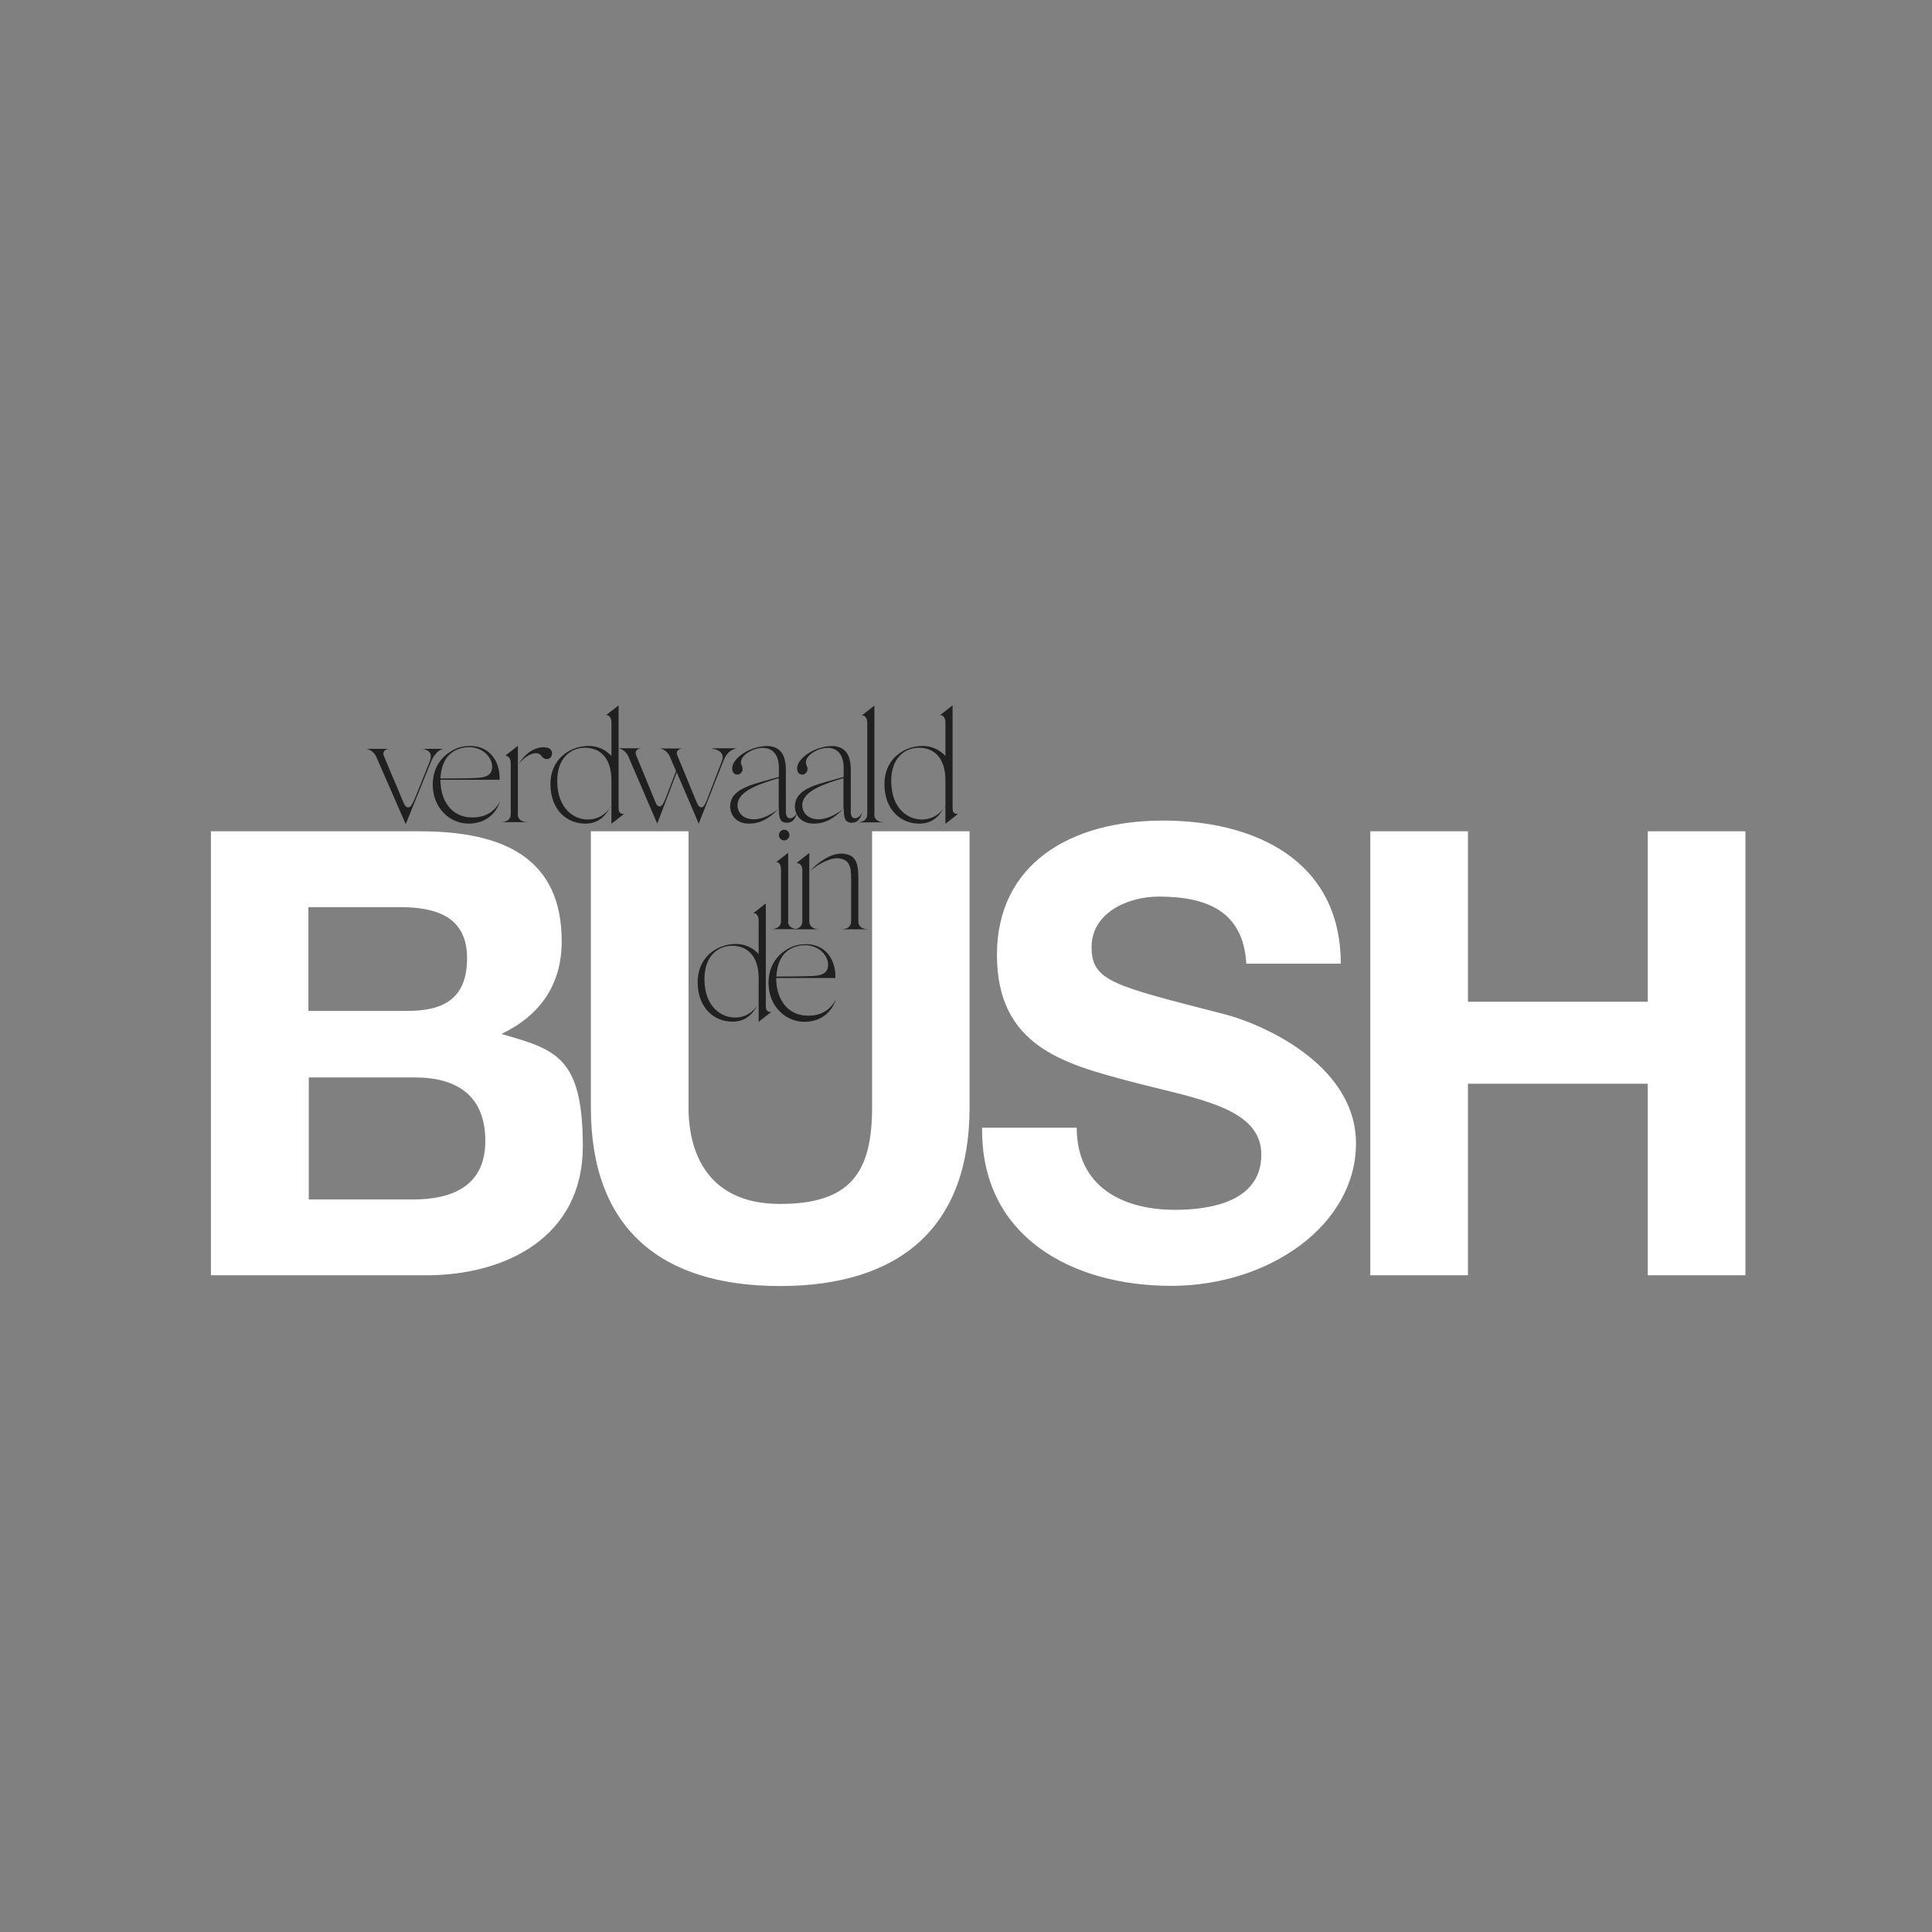 <?xml version="1.0" encoding="UTF-8"?>
<svg xmlns="http://www.w3.org/2000/svg" id="Layer_1" data-name="Layer 1" version="1.1" viewBox="0 0 1080 1080">
  <rect x="0" y="0" width="1080" height="1080" fill="#808080" stroke="none"/>
  <defs>
    <style>
      .cls-1 {
        fill: #1f201f;
      }

      .cls-1, .cls-2 {
        stroke-width: 0px;
      }

      .cls-2 {
        fill: #fff;
      }
    </style>
  </defs>
  <path class="cls-2" d="M766,712.9h54.6v-107.1h100.5v107.1h54.6v-248.2h-54.6v95.3h-100.5v-95.3h-54.6v248.2ZM549,630.5c-.7,61.2,50.8,88.3,105.7,88.3s103.3-34.1,103.3-79.6-55.6-67.8-73.7-72.3c-62.2-16-74.1-18.4-74.1-37.5s20.2-28.2,37.5-28.2c26.1,0,47.3,7.6,49,37.5h52.8c0-57.4-47.6-80-99.4-80s-92.8,24.3-92.8,75.1,37.2,60.8,74.1,70.6c36.5,9.7,73.7,14.3,73.7,41s-29.2,30.9-48.3,30.9c-29.2,0-54.9-12.9-54.9-45.9h-52.8ZM542.1,464.7h-54.6v154.4c0,36.8-12.5,53.9-51.5,53.9s-51.1-26.8-51.1-53.9v-154.4h-54.6v154.4c0,67.4,38.9,99.8,105.7,99.8s106-32.7,106-99.8v-154.4ZM172.5,507.1h51.1c19.5,0,37.5,4.9,37.5,28.5s-14.3,29.5-33.4,29.5h-55.3v-58.1ZM117.9,712.9h120.3c44.8,0,87.6-21.6,87.6-72s-15.3-54.2-45.5-62.9c21.6-10.4,33.7-27.5,33.7-51.8,0-46.2-32-61.5-79.3-61.5h-116.8v248.2ZM172.5,602.3h59.5c23.3,0,39.3,10.1,39.3,35.5s-18.8,32.7-40.3,32.7h-58.4v-68.1Z"></path>
  <path class="cls-1" d="M440.4,531.4c5.4-4,13.9-4.2,18.9.4,4.6,4.3,3.9,9.1,2.8,10.8-1.6,2.5-5.2,2.8-8.1,3-2.8.2-15.3.3-20,.3.3-5.6,1.9-11.2,6.4-14.5M450.3,567.7c-10.2-.6-16.4-9.2-16.4-21h33.1c.3-11.3-6.5-18.9-16.2-18.9-3.8,0-7.1.6-10.9,2.9-5.4,3.3-10.4,9.3-10.3,19.1.3,13.5,10.2,21.4,20,21.4s15.6-5.9,17.6-12.5c-3.9,7.6-10.6,9.4-17,9M423.6,561.8c-2.1,3-5.9,6.9-12.4,7-7.9.2-17.1-5.9-17.4-20.8-.3-14.4,8.4-19.4,15.6-19.3,7.6,0,14.7,4.9,14.7,18.2v24.3l7-5.5c-.6-.2-3,.5-3-3.2v-57.5l-7,5.5c.9-.2,3,.5,3,4.2v18.6c-5-5.3-10.6-5.7-13.5-5.6-10.1.3-20.8,7.6-20.6,21.7.2,14.4,9.6,22,20,21.7,7.5-.2,11.1-4.9,13.6-9.4"></path>
  <path class="cls-1" d="M479.8,515v-19.9c0-8.8.8-17.1-8.4-17.9-7.1-.6-14.6,5.3-18.6,9.7,4.9-4.1,11.9-7.9,16.7-7,6.7,1.1,6.3,6.8,6.3,14.8v20.3c0,4.5-5,4.5-5.7,4.5h15.5c-.6,0-5.8,0-5.8-4.5M452.4,515v-38.2l-7.1,5.6c.5,0,3.2.3,3.2,4v28.6c0,4.5-5,4.5-5.7,4.5h15.4c-.6,0-5.8,0-5.8-4.5M440.6,515v-38.3l-6.7,5.2c1.6,0,2.7,1.2,2.7,4.9v28.1c0,4.5-5,4.5-5.7,4.5h15.4c-.7,0-5.8,0-5.8-4.5M438.4,469.8c1.6,0,2.9-1.4,2.9-3s-1.4-3-2.9-3-3,1.4-3,3,1.4,3,3,3"></path>
  <path class="cls-1" d="M528.1,451.1c-2.1,3-6,6.9-12.5,7-7.9.2-17.1-5.9-17.4-20.8-.3-14.4,8.4-19.4,15.6-19.3,7.6,0,14.7,4.9,14.7,18.2v24.3l7-5.5c-.6-.2-3,.5-3-3.2v-57.5l-7,5.5c.9-.2,3,.5,3,4.2v18.6c-5-5.3-10.6-5.7-13.5-5.6-10.1.3-20.8,7.6-20.6,21.7.2,14.4,9.6,22,20,21.7,7.5-.2,11.1-4.9,13.6-9.4M488.8,455.2v-60.8l-7,5.5c.7-.2,3,.5,3,4.2v51.1c0,4.5-5,4.5-5.7,4.5h15.4c-.6,0-5.8,0-5.8-4.5M471.7,452.4c0,4.8.7,7.5,4.4,7.5s4.8-2.5,6-5.9c-1.9,4-6.5,5.2-6.5-.2v-23.6c0-12.2-7-14.4-15.3-12.6-7.1,1.5-14.6,6.8-14.7,11.9,0,2.7,1.6,3.5,2.9,3.5s3-1.2,2.9-3.2c0-1.5-.9-2.1-.9-3.6,0-3.6,4.9-7,9.8-7.9,5.7-1.1,11.3,1.5,11.3,10.9v5.1c-12.8,3.8-26.5,5.8-27.2,15.7-.4,4.4,2.4,10.4,10.5,10.4s13-4.8,16.3-8c-4,2.9-8.6,5.5-13.5,5.6-6.7,0-9.5-4.4-9.2-8.5.6-7.4,12.3-11.4,23-14.5v17.2ZM435.4,452.4c0,4.8.7,7.5,4.4,7.5s4.8-2.5,6-5.9c-1.9,4-6.5,5.2-6.5-.2v-23.6c0-12.2-7-14.4-15.3-12.6-7.1,1.5-14.6,6.8-14.7,11.9,0,2.7,1.6,3.5,2.9,3.5s3-1.2,2.9-3.2c0-1.5-.9-2.1-.9-3.6,0-3.6,4.9-7,9.8-7.9,5.7-1.1,11.4,1.5,11.4,10.9v5.1c-12.8,3.8-26.5,5.8-27.2,15.7-.4,4.4,2.4,10.4,10.5,10.4s13-4.8,16.3-8c-4,2.9-8.6,5.5-13.5,5.6-6.7,0-9.5-4.4-9.2-8.5.6-7.4,12.3-11.4,23-14.5v17.2ZM398.2,418.5c4.9.8,6.7,3.4,5.3,7l-.4,1.1-7.5,19.4c-1,2.7-2.1,5.3-3.4,5.3s-2-.9-3-3.4l-10.6-25.7c-1.4-3.3,2.7-3.8,2.7-3.8h-12.8s3.5,0,5.7,4l3.7,8.6-5.6,14.7c-1.4,3.6-2.3,5.1-3.5,5.1s-1.7-.9-2.2-1.9l-10.9-26.5c-1.6-3.8,2.7-4.1,2.7-4.1h-13.1s3.4,0,5.7,4l16.4,38.1,10.9-28.7,12.3,28.7,13.6-34.6c.7-1.8,1.6-3.6,2.5-4.5,1.9-2.3,5-3,5-3h-13.5ZM341.4,451.1c-2.1,3-6,6.9-12.5,7-7.9.2-17.1-5.9-17.4-20.8-.3-14.4,8.4-19.4,15.6-19.3,7.6,0,14.7,4.9,14.7,18.2v24.3l7-5.5c-.6-.2-3,.5-3-3.2v-57.5l-7,5.5c.9-.2,3,.5,3,4.2v18.6c-5-5.3-10.6-5.7-13.5-5.6-10.1.3-20.8,7.6-20.6,21.7.2,14.4,9.6,22,20,21.7,7.5-.2,11.1-4.9,13.6-9.4M304.8,417.7c-4.9-.2-10.3,2.2-14.8,9.2,6.6-7.3,10.8-6.1,12-5.1,1,.9,1.5,2.6,3.8,2.5,2.2,0,2.8-2.1,2.8-3.2s-.7-3.2-3.8-3.3M289.5,455.2v-38.3l-7,5.5c.4,0,3,.4,3,4.1v28.6c0,4.5-5,4.5-5.7,4.5h15.4c-.6,0-5.8,0-5.8-4.5M252.6,420.7c5.4-4,13.9-4.2,18.9.4,4.6,4.3,3.9,9.1,2.8,10.8-1.6,2.5-5.2,2.8-8.1,3-2.8.2-15.3.3-20,.3.3-5.6,1.9-11.2,6.4-14.5M262.6,456.9c-10.2-.6-16.4-9.2-16.4-21h33.1c.3-11.3-6.5-18.9-16.2-18.9-3.8,0-7.1.6-10.9,2.9-5.4,3.3-10.4,9.3-10.3,19.1.3,13.5,10.2,21.4,20,21.4s15.6-5.9,17.6-12.5c-3.9,7.6-10.6,9.4-17,9M235.7,418.5c5,.8,5.9,3.3,4.6,6.9l-.4,1.1-8,19.9c-.9,1.8-1.9,4.9-3.6,4.9s-2.1-1.3-3.1-3.5l-10.7-25.4c-1.1-3.5,2.8-3.8,2.8-3.8h-13.1s3.7,0,5.9,3.9l16.7,38.2,14.1-34.8c.7-1.6,1.6-3.5,2.6-4.4,1.8-2.3,4.1-2.9,4.1-2.9h-11.9Z"></path>
</svg>
